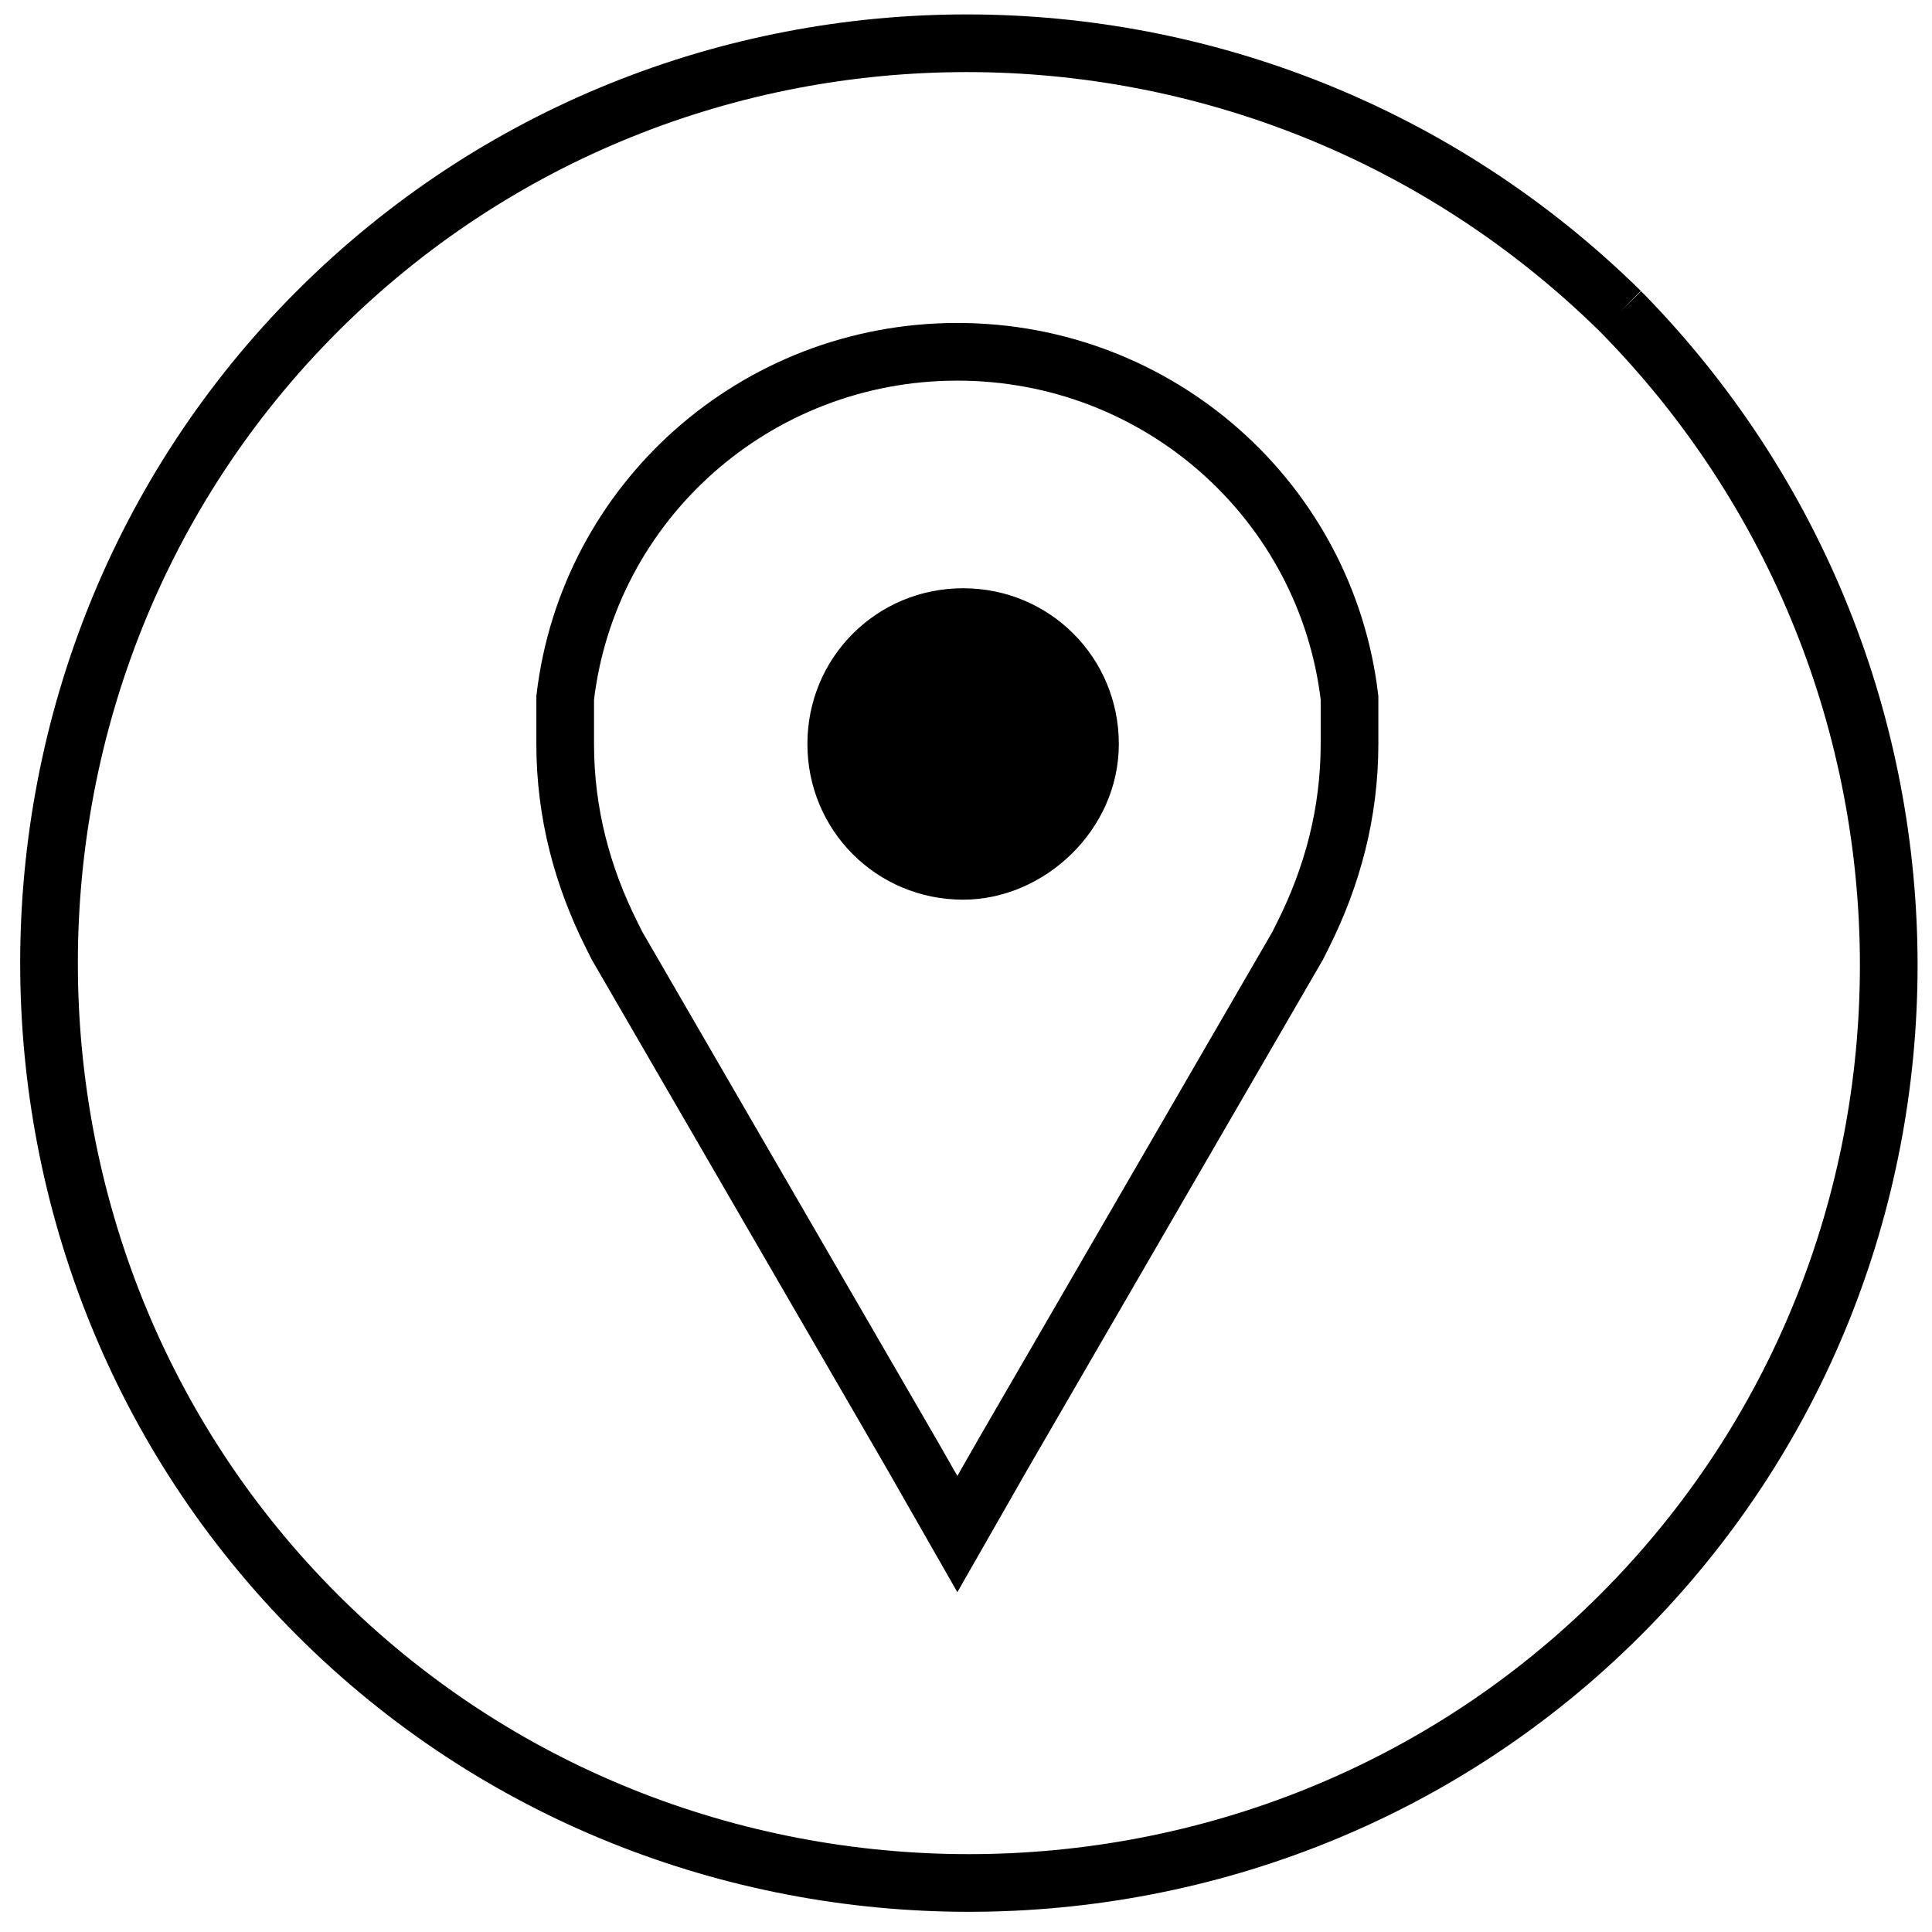 <svg height="33.5" viewBox="0 0 33.5 33.5" width="33.5" xmlns="http://www.w3.org/2000/svg"><path d="m28.1 5.4c6.2 6.3 6.2 16.4 0 22.6s-16.4 6.2-22.6 0c-6.2-6.2-6.2-16.4 0-22.6 6.2-6.2 16.3-6.2 22.6 0" fill="none" stroke="#000" stroke-miterlimit="10"/><path d="m17.4 25.2 5.1-8.8.1-.2c.5-1 .8-2.1.8-3.3v-.8c-.4-3.4-3.3-6-6.8-6s-6.4 2.6-6.8 6v.8c0 1.2.3 2.3.8 3.3l.1.2 5.1 8.8.8 1.4z" fill="none" stroke="#000" stroke-miterlimit="10"/><path d="m19.4 12.9c0-1.5-1.2-2.7-2.7-2.7s-2.7 1.2-2.7 2.7 1.2 2.7 2.7 2.7c1.4 0 2.7-1.2 2.7-2.7"/></svg>